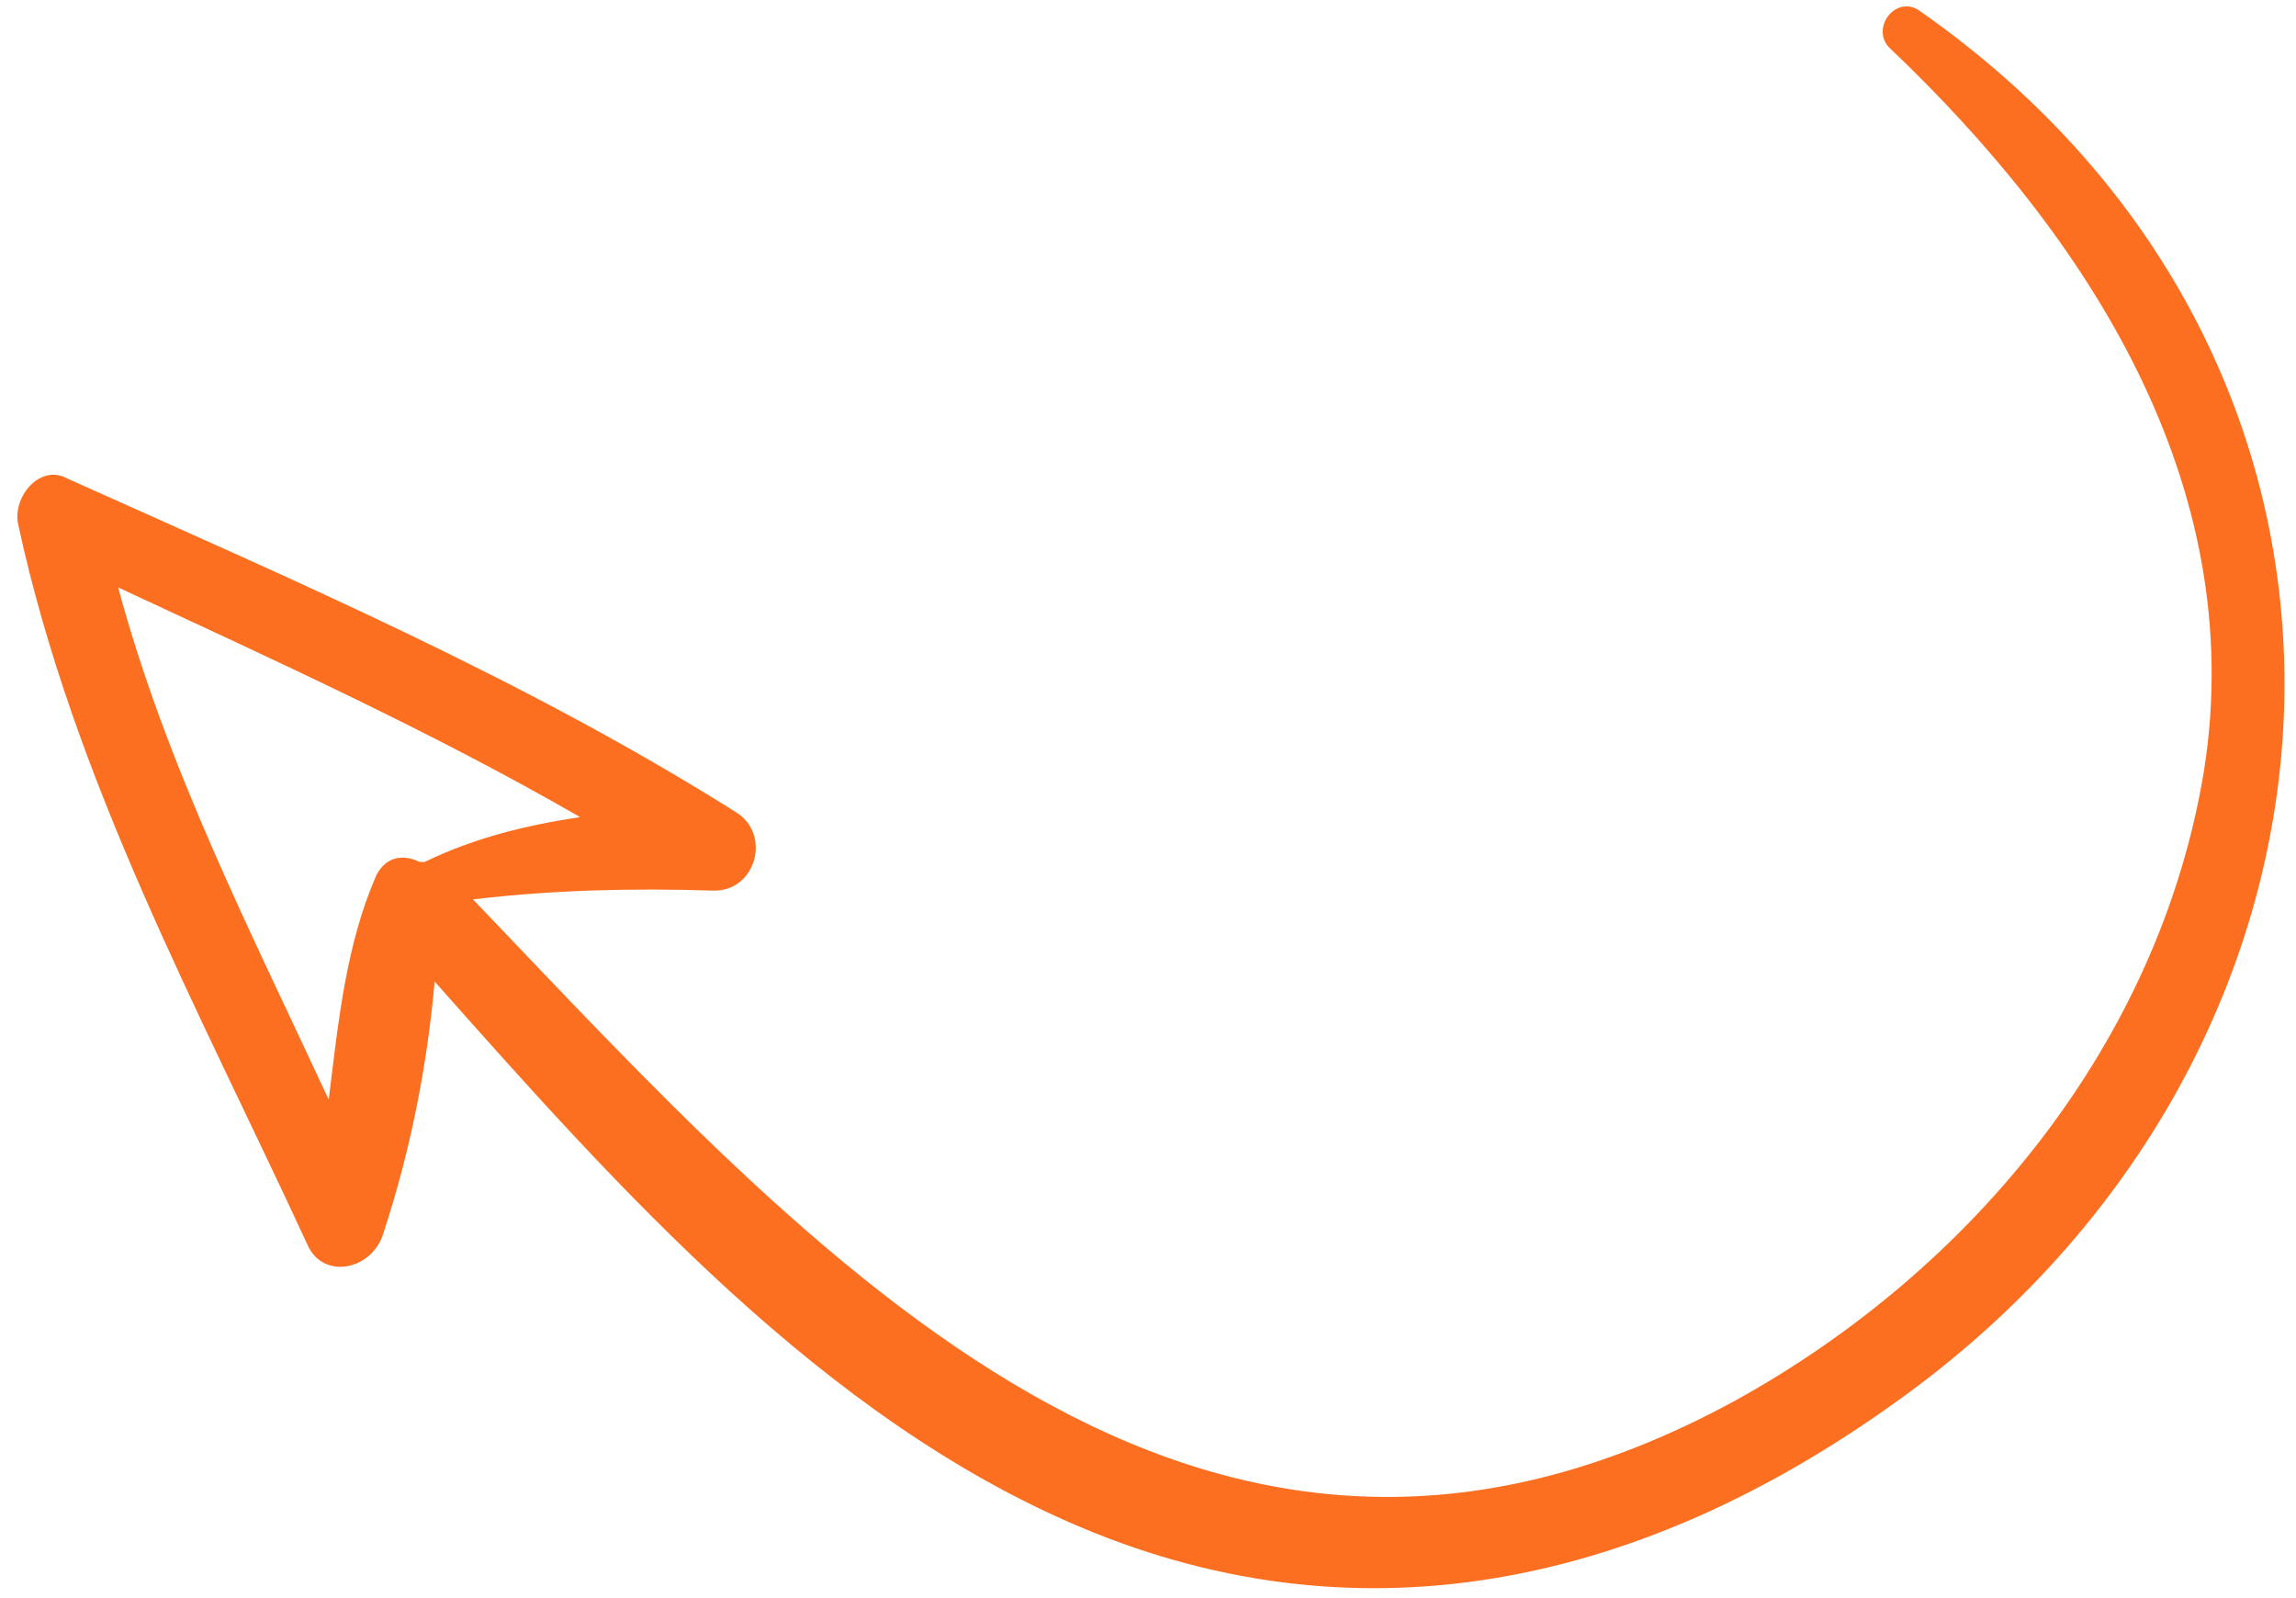 <?xml version="1.0" encoding="UTF-8"?> <svg xmlns="http://www.w3.org/2000/svg" width="102" height="71" viewBox="0 0 102 71" fill="none"> <path d="M13.65 55.279C8.836 44.85 3.274 34.714 0.81 23.303C0.533 22.129 1.744 20.581 2.986 21.257C13.16 25.827 23.341 30.185 32.732 36.106C34.279 37.11 33.562 39.627 31.668 39.565C28.089 39.447 24.503 39.541 21.012 39.956C36.284 55.917 53.236 75.217 77.063 62.235C87.583 56.44 95.929 46.338 97.915 34.226C99.922 21.48 92.704 10.442 83.921 2.106C83.107 1.232 84.209 -0.214 85.24 0.455C107.895 16.236 106.245 46.677 84.119 62.361C73.216 70.156 60.784 73.241 48.004 67.844C36.574 63.021 27.535 52.877 19.309 43.606C18.972 47.407 18.213 51.194 17.04 54.755C16.562 56.434 14.334 56.89 13.65 55.279ZM16.728 38.862C17.178 38.03 17.918 37.949 18.644 38.29C18.644 38.29 18.644 38.29 18.855 38.297C21.104 37.206 23.441 36.648 25.771 36.301C19.154 32.483 12.096 29.286 5.248 26.096C7.404 34.108 11.163 41.432 14.603 48.852C15.036 45.371 15.359 41.994 16.728 38.862Z" fill="#FC6E20"></path> </svg> 